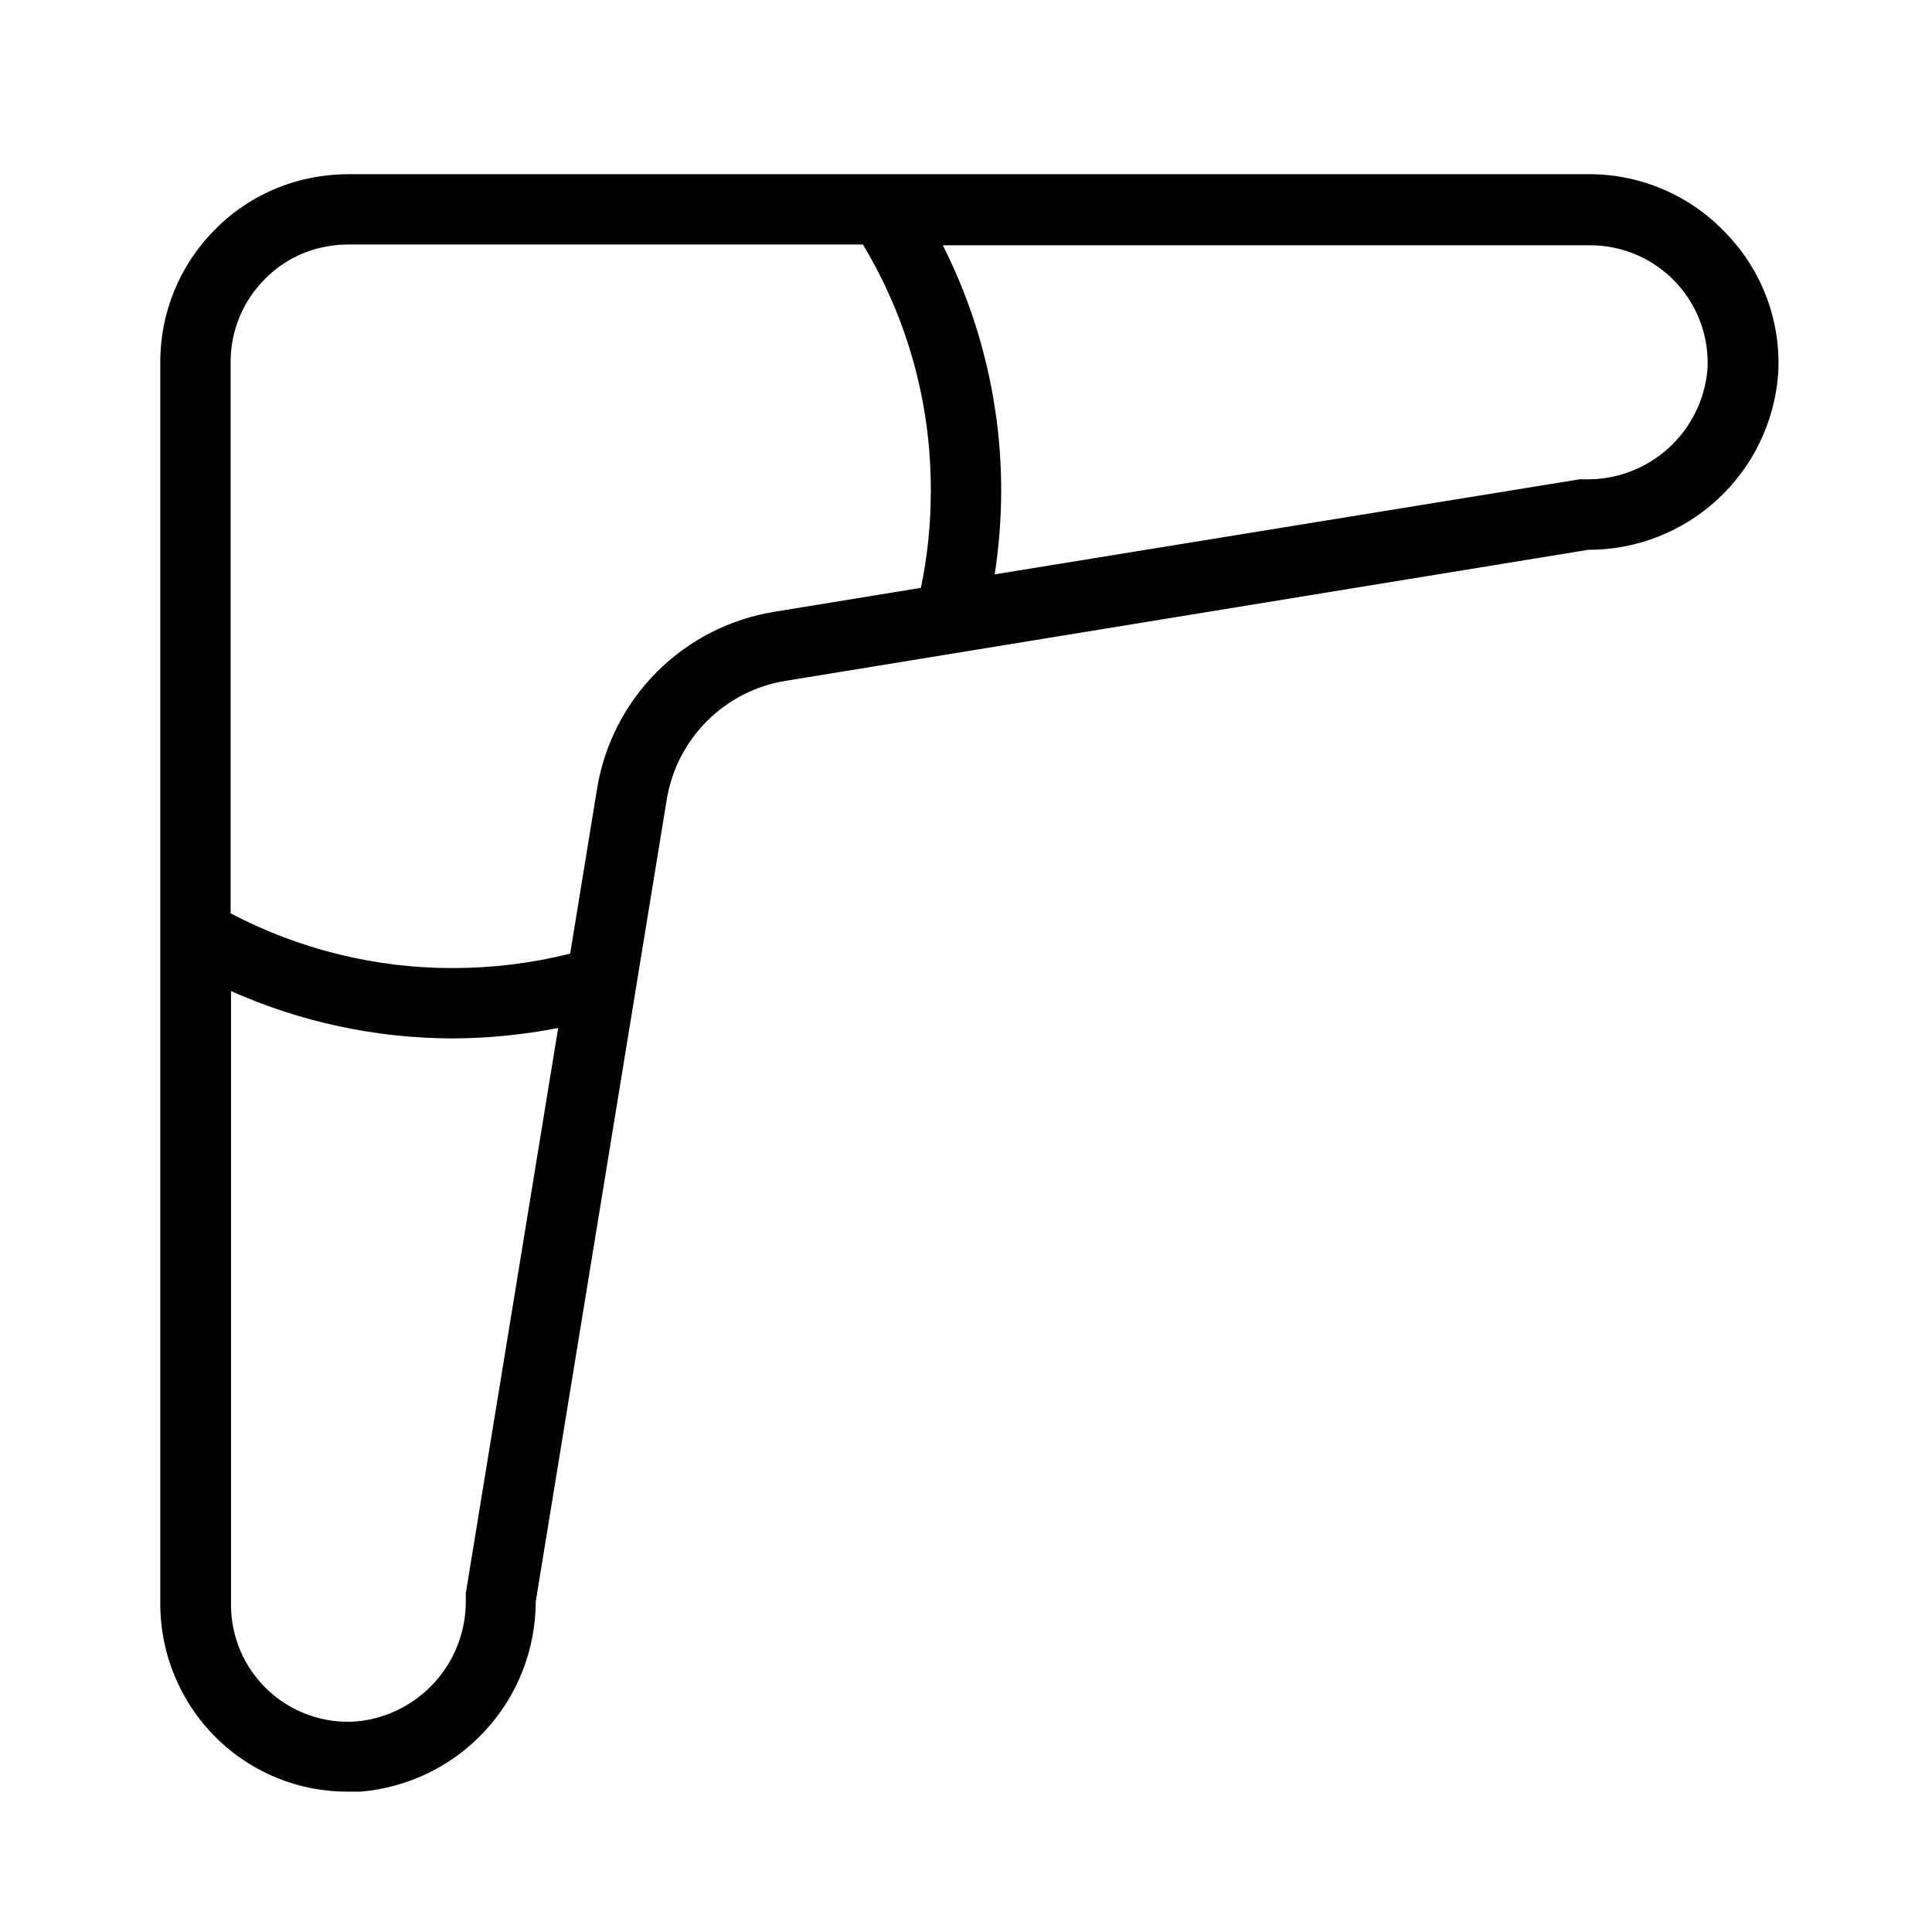 <?xml version="1.0" encoding="UTF-8"?>
<!-- Uploaded to: SVG Repo, www.svgrepo.com, Generator: SVG Repo Mixer Tools -->
<svg fill="#000000" width="800px" height="800px" version="1.1" viewBox="144 144 512 512" xmlns="http://www.w3.org/2000/svg">
 <path d="m601.52 205.93c-9.395-10.039-22.523-15.746-36.277-15.77h-329.04c-2.769 0.012-5.531 0.25-8.262 0.707-10.215 1.676-19.633 6.543-26.906 13.906-9.363 9.34-14.605 22.039-14.559 35.266v329.04c0.023 13.754 5.707 26.891 15.719 36.324 9.172 8.637 21.305 13.434 33.906 13.402h3.426c12.648-1.051 24.441-6.809 33.043-16.141 8.602-9.328 13.387-21.551 13.41-34.242l34.711-212.51c1.285-7.894 5.023-15.184 10.684-20.836 5.66-5.652 12.957-9.379 20.855-10.652l212.61-34.711h-0.004c12.703 0.039 24.949-4.719 34.289-13.324 9.344-8.602 15.09-20.418 16.094-33.078 0.887-13.832-4.086-27.398-13.703-37.383zm-334.08 360.32v1.512c0.16 8.078-2.742 15.914-8.125 21.934-5.387 6.019-12.852 9.777-20.895 10.512-8.594 0.617-17.055-2.371-23.355-8.25-6.301-5.879-9.867-14.117-9.844-22.734v-162.58c18.488 8.246 38.5 12.52 58.742 12.547 9.387-0.035 18.75-0.965 27.961-2.773zm34.812-213.36-7.152 43.832c-10.184 2.547-20.641 3.832-31.137 3.828-20.504 0.027-40.703-4.953-58.844-14.508v-146.11c-0.027-8.262 3.258-16.191 9.117-22.016 4.512-4.598 10.371-7.633 16.727-8.664 1.664-0.289 3.352-0.441 5.039-0.453h136.68c11.855 19.691 18.078 42.258 17.988 65.242 0.023 8.648-0.855 17.277-2.621 25.742l-38.844 6.348v0.004c-11.734 1.895-22.582 7.426-31.004 15.816-8.426 8.387-14.004 19.207-15.953 30.934zm294.23-110.84c-0.727 8.023-4.465 15.477-10.469 20.852s-13.82 8.277-21.875 8.117h-1.512l-155.02 25.191c1.133-7.336 1.703-14.746 1.715-22.168 0.02-22.594-5.277-44.875-15.469-65.043h171.55c8.594 0 16.805 3.547 22.688 9.805 5.887 6.258 8.926 14.672 8.398 23.246z"/>
</svg>